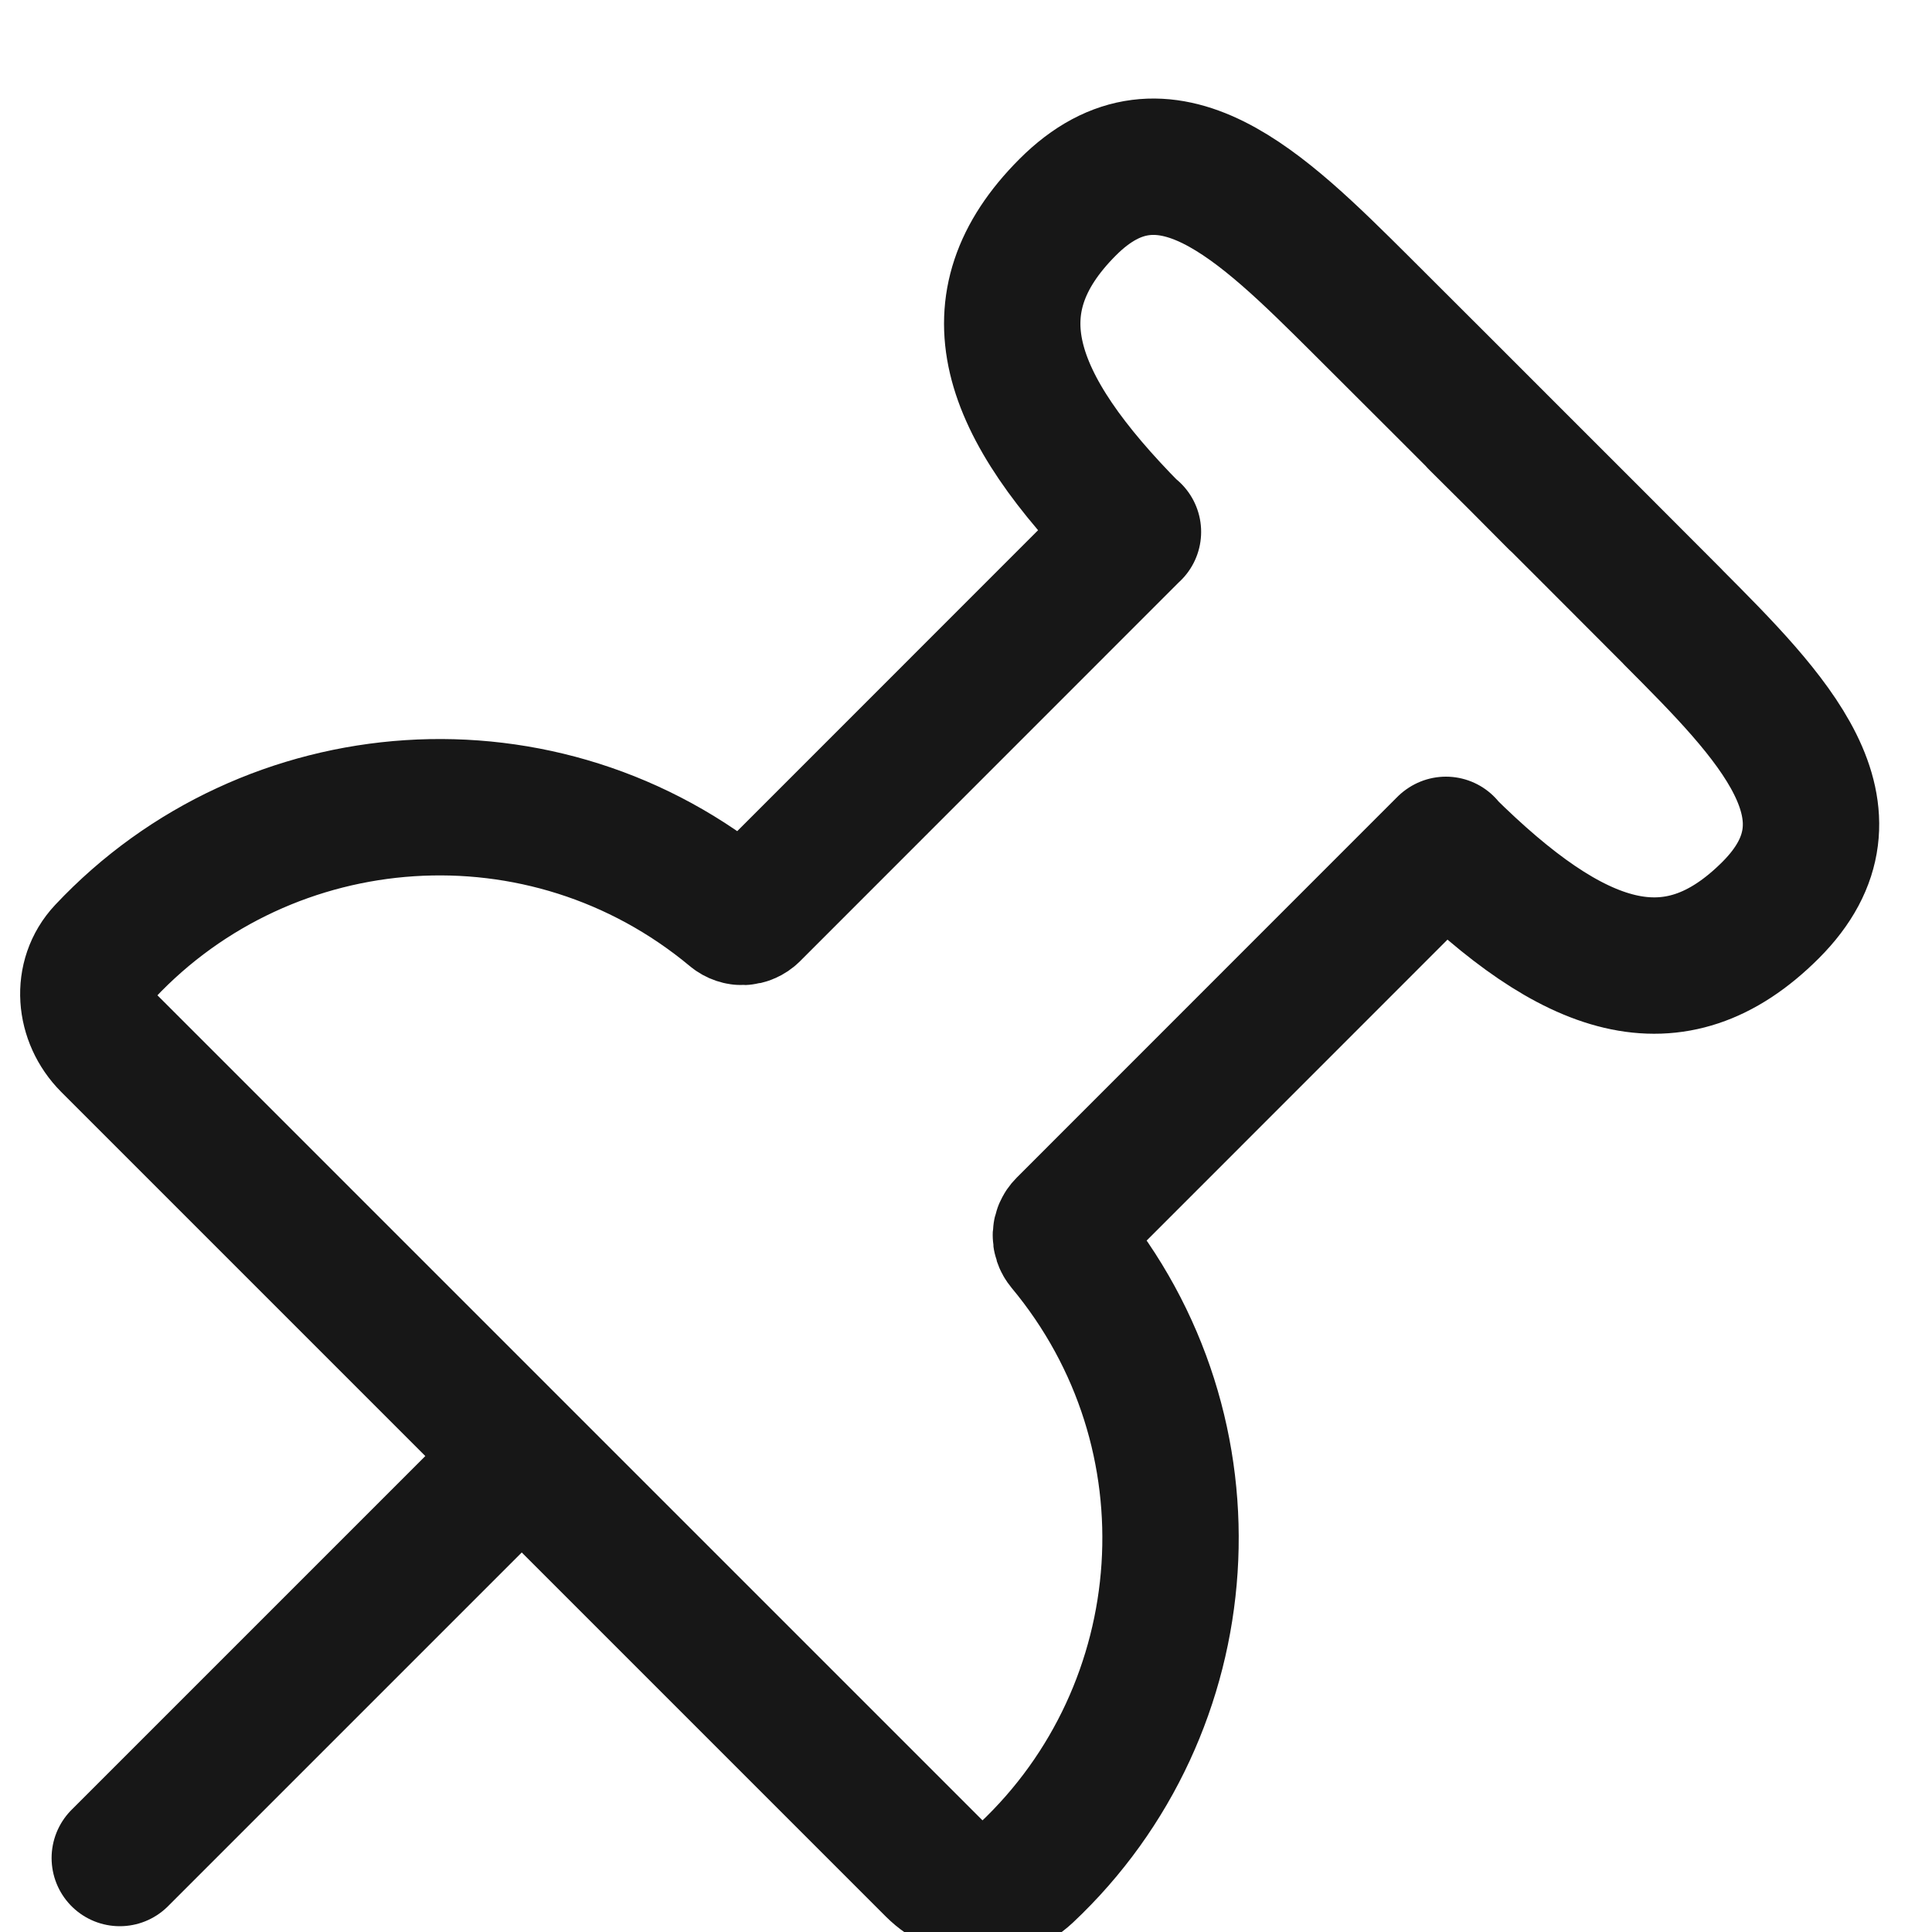 <svg width="17" height="17" viewBox="0 0 17 17" fill="none" xmlns="http://www.w3.org/2000/svg">
<path d="M4.591 12.812L1.054 16.349M12.72 7.436C13.847 8.552 14.727 8.859 15.579 8.009C16.436 7.153 15.587 6.299 14.723 5.432L14.713 5.421C14.289 4.995 13.712 4.419 13.348 4.055M12.72 7.436L9.37 10.787C9.326 10.831 9.323 10.901 9.363 10.949C10.749 12.613 10.563 15.039 9.03 16.48C8.8 16.696 8.443 16.663 8.219 16.44L0.963 9.184C0.74 8.96 0.707 8.603 0.923 8.373C2.364 6.839 4.79 6.654 6.454 8.04C6.502 8.08 6.572 8.077 6.616 8.033L9.966 4.682M12.72 7.436L12.723 7.434M13.348 4.055L12.997 3.706M13.348 4.055C12.983 3.69 12.408 3.114 11.982 2.69L11.971 2.679C11.103 1.816 10.25 0.966 9.394 1.824C8.544 2.676 8.851 3.556 9.966 4.682M13.348 4.055L13.697 4.406M9.966 4.682L9.969 4.68" stroke="#171717" stroke-width="1.2" stroke-linecap="round"/>
</svg>
